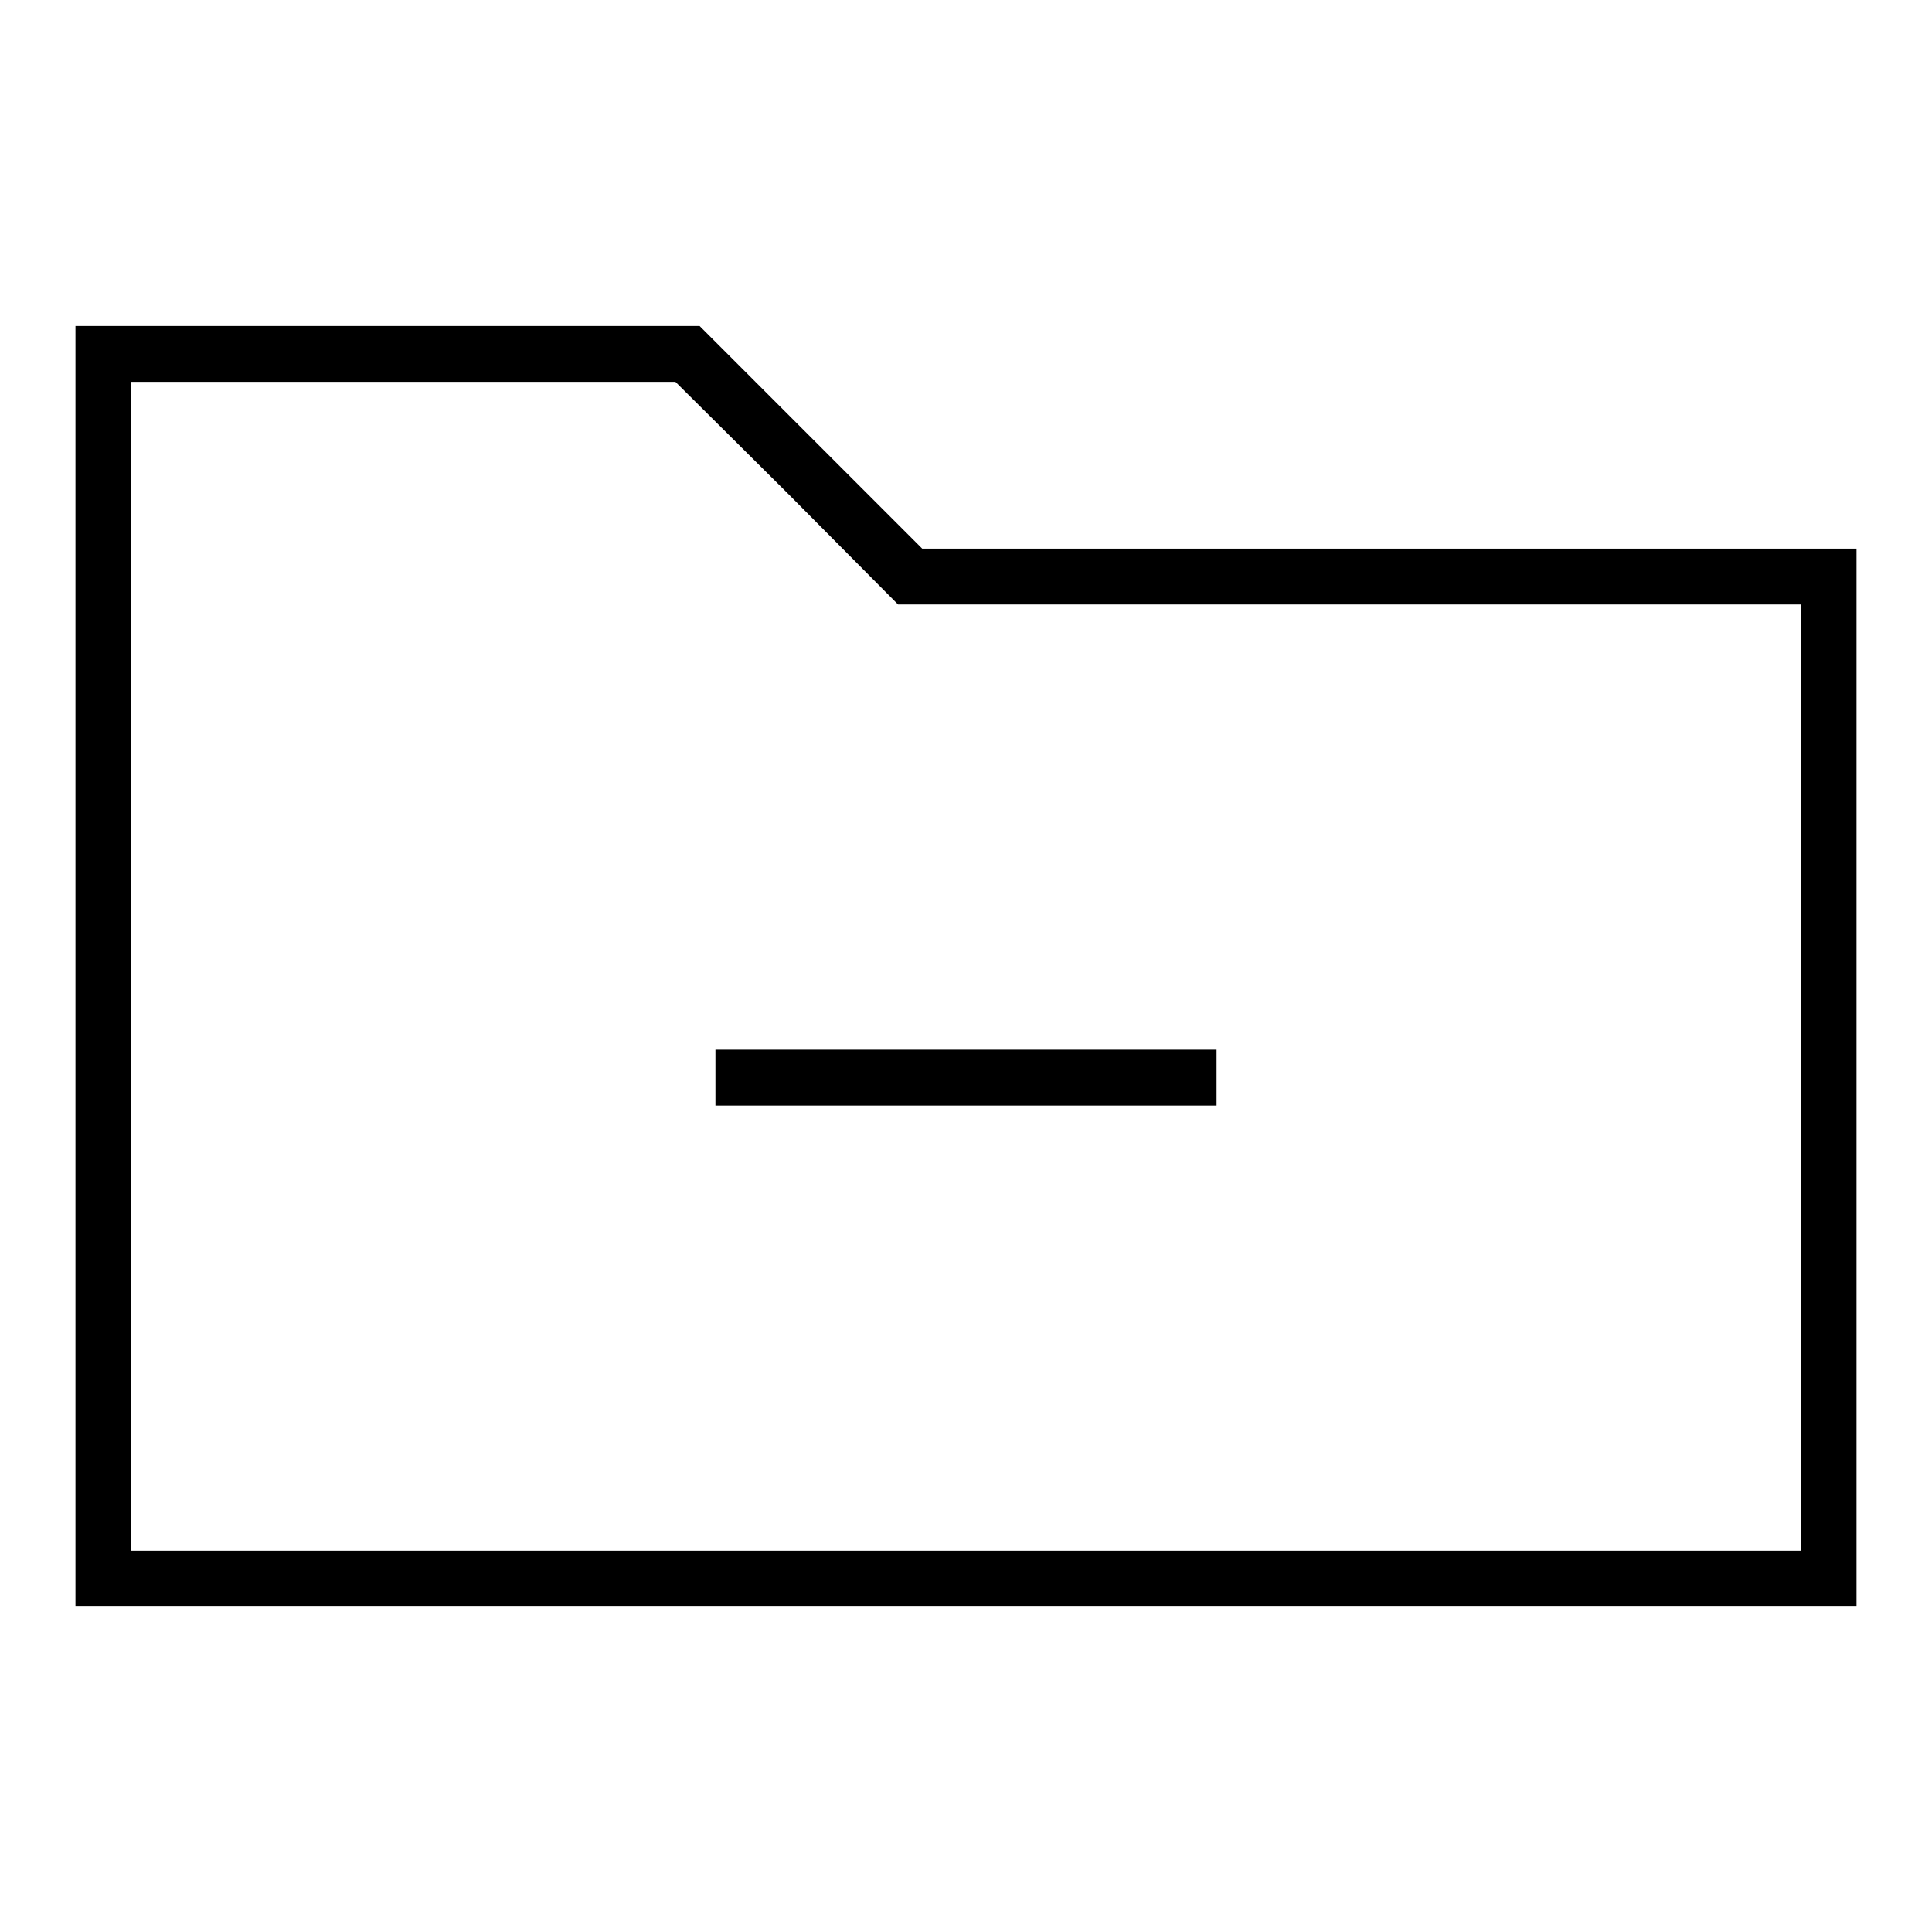 <?xml version="1.0" encoding="utf-8"?>
<!-- Svg Vector Icons : http://www.onlinewebfonts.com/icon -->
<!DOCTYPE svg PUBLIC "-//W3C//DTD SVG 1.1//EN" "http://www.w3.org/Graphics/SVG/1.1/DTD/svg11.dtd">
<svg version="1.1" xmlns="http://www.w3.org/2000/svg" xmlns:xlink="http://www.w3.org/1999/xlink" x="0px" y="0px" viewBox="0 0 256 256" enable-background="new 0 0 256 256" xml:space="preserve">
<g><g><g><path fill="#000000" d="M10,128v84.8h118h118v-70.1V72.7h-61.9h-61.9l-14.8-14.8L92.7,43.2H51.4H10V128z M104.3,65.3L119,80.1h59.8h59.8v62.7v62.7H128H17.4V128V50.6h36.1h36L104.3,65.3z"/><path fill="#000000" d="M94.8,142.8v3.7H128h33.2v-3.7v-3.7H128H94.8V142.8z"/></g></g></g>
</svg>